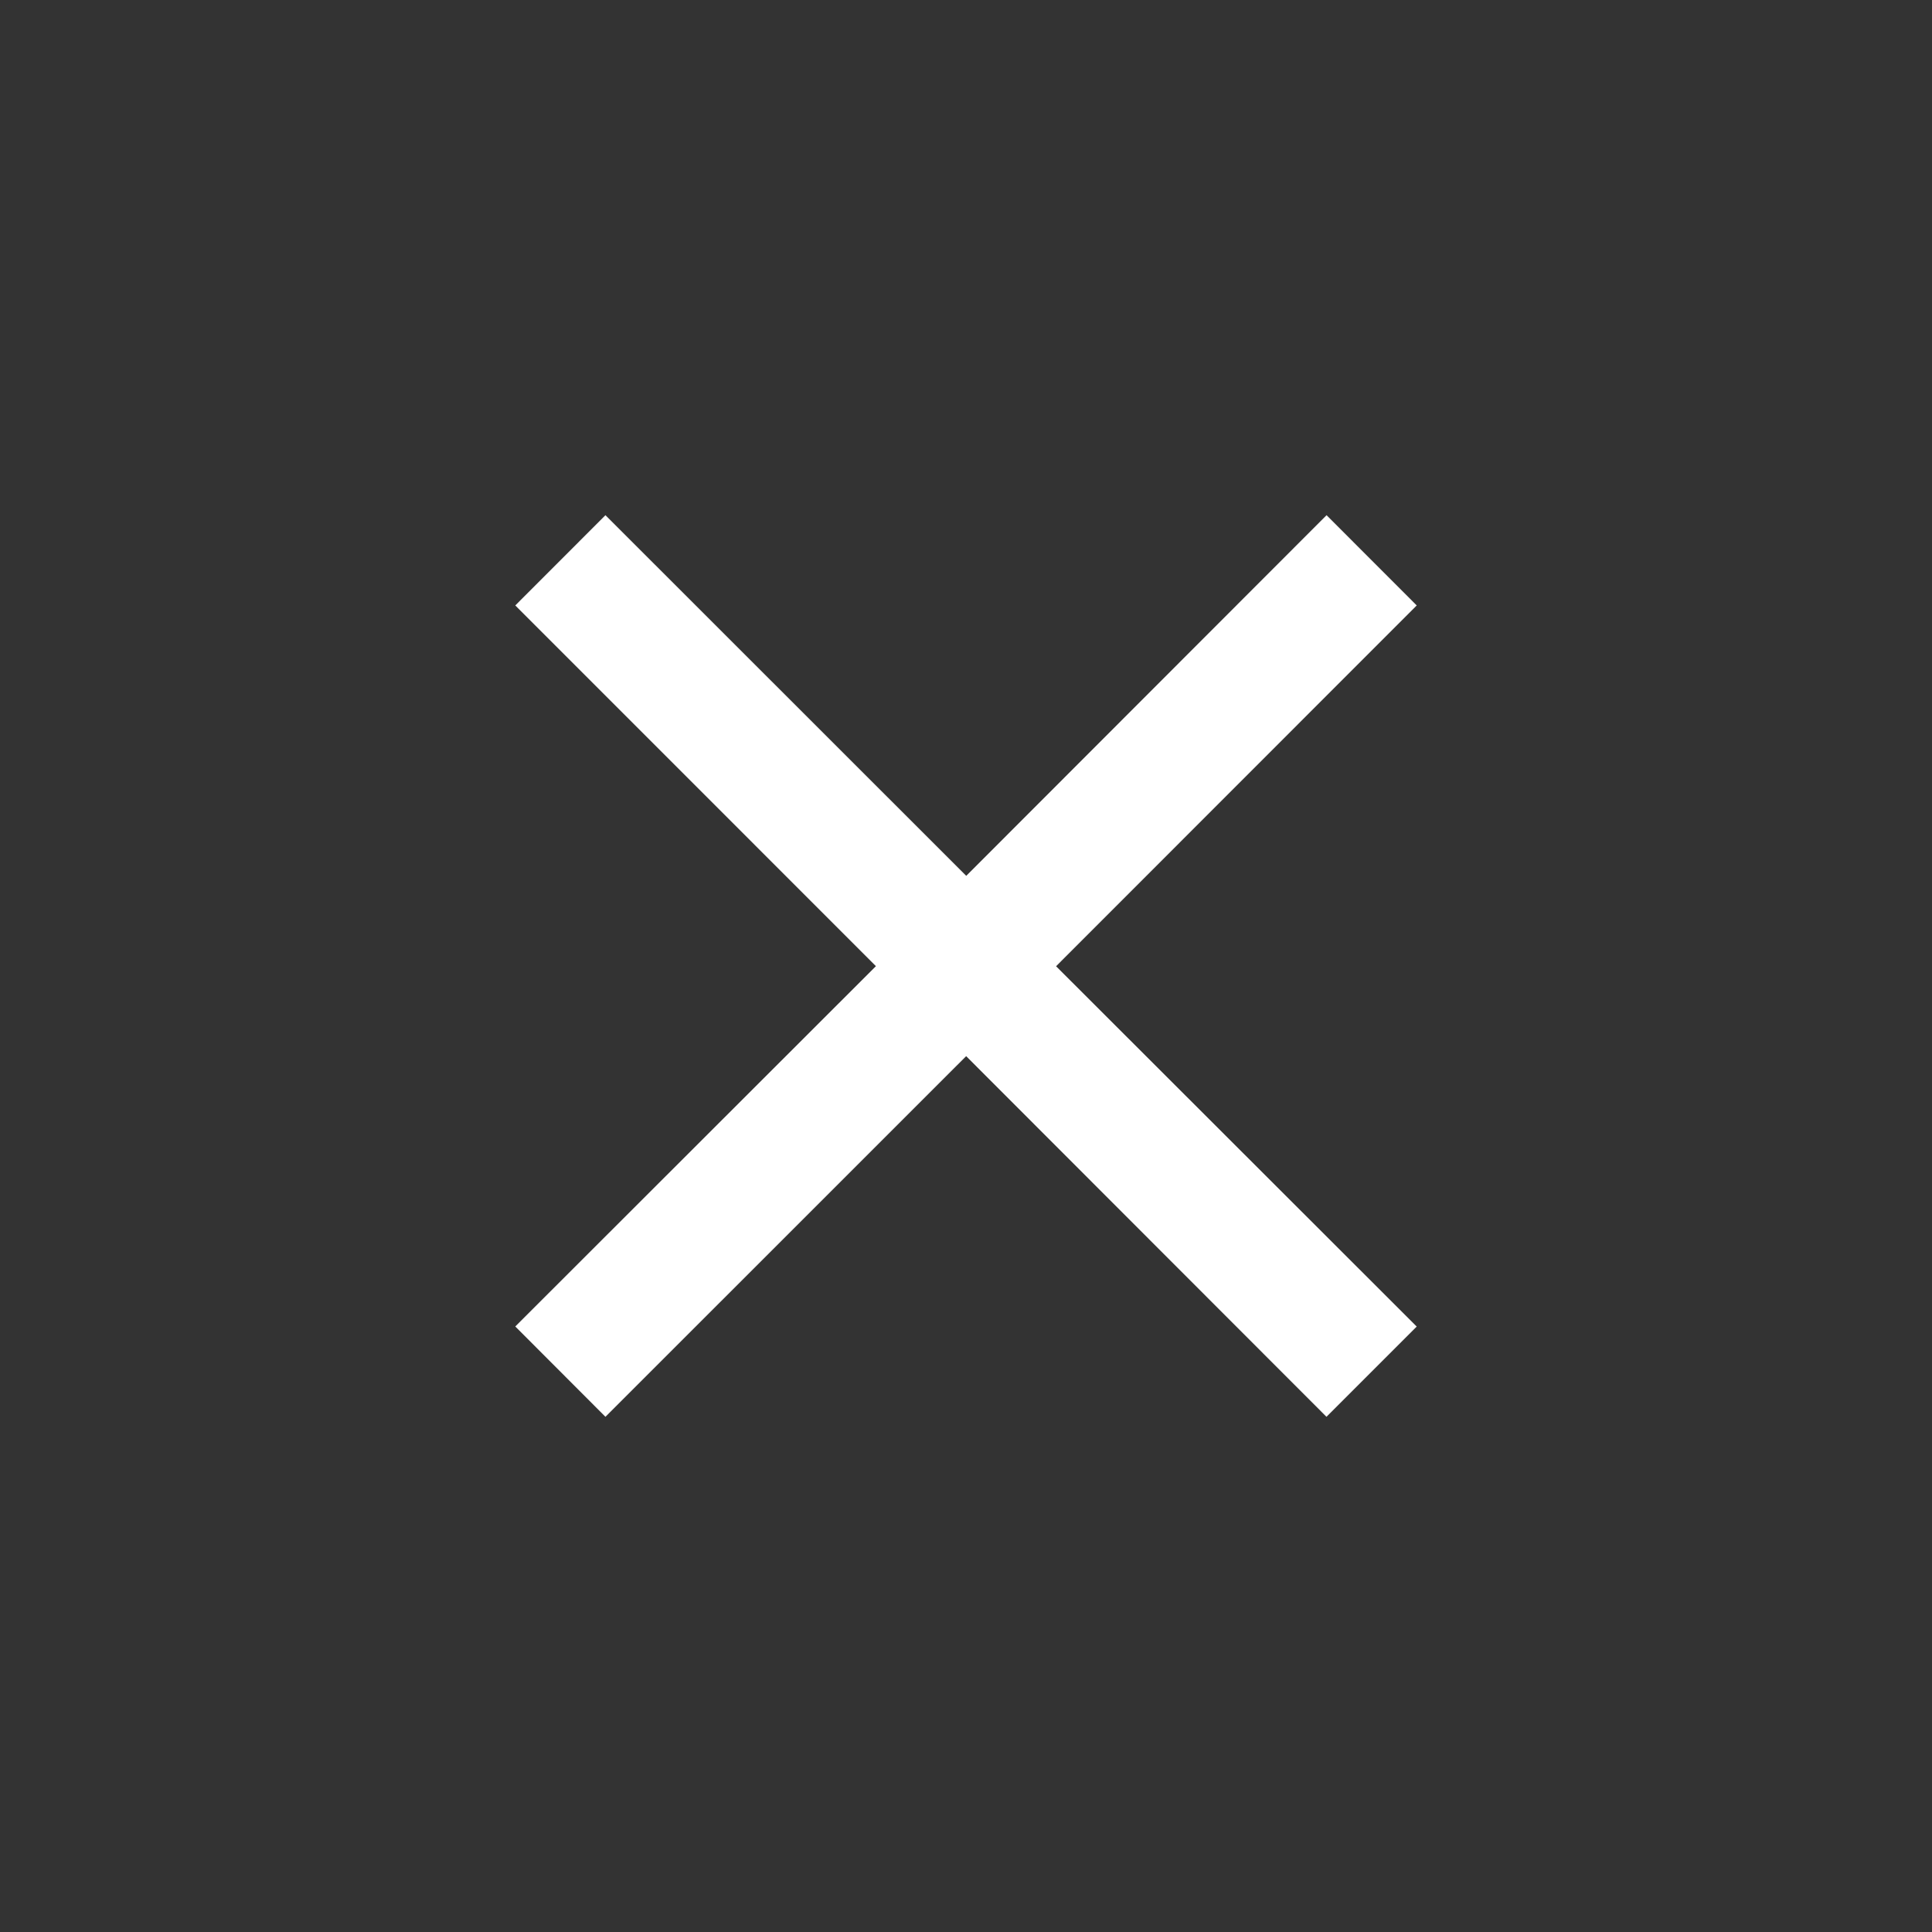 <?xml version="1.0" encoding="iso-8859-1"?>
<!DOCTYPE svg PUBLIC "-//W3C//DTD SVG 1.1//EN" "http://www.w3.org/Graphics/SVG/1.1/DTD/svg11.dtd">
<svg version="1.1" id="Vrstva_1" xmlns="http://www.w3.org/2000/svg" xmlns:xlink="http://www.w3.org/1999/xlink" x="0px" y="0px"
	 width="24px" height="24px" viewBox="0 0 24 24" style="enable-background:new 0 0 24 24;" xml:space="preserve">

<rect x="0" y="0" width="24" height="24" fill="#333333" stroke="none"/>

<g>
	<path style="fill:#FFFFFF;" d="M17.599,7.521L16.479,6.4l-4.476,4.48L7.521,6.4L6.401,7.521l4.48,4.481l-4.48,4.476L7.521,17.6
		l4.481-4.48l4.476,4.48l1.121-1.121l-4.48-4.476L17.599,7.521z M17.599,7.521"/>
</g>
</svg>
